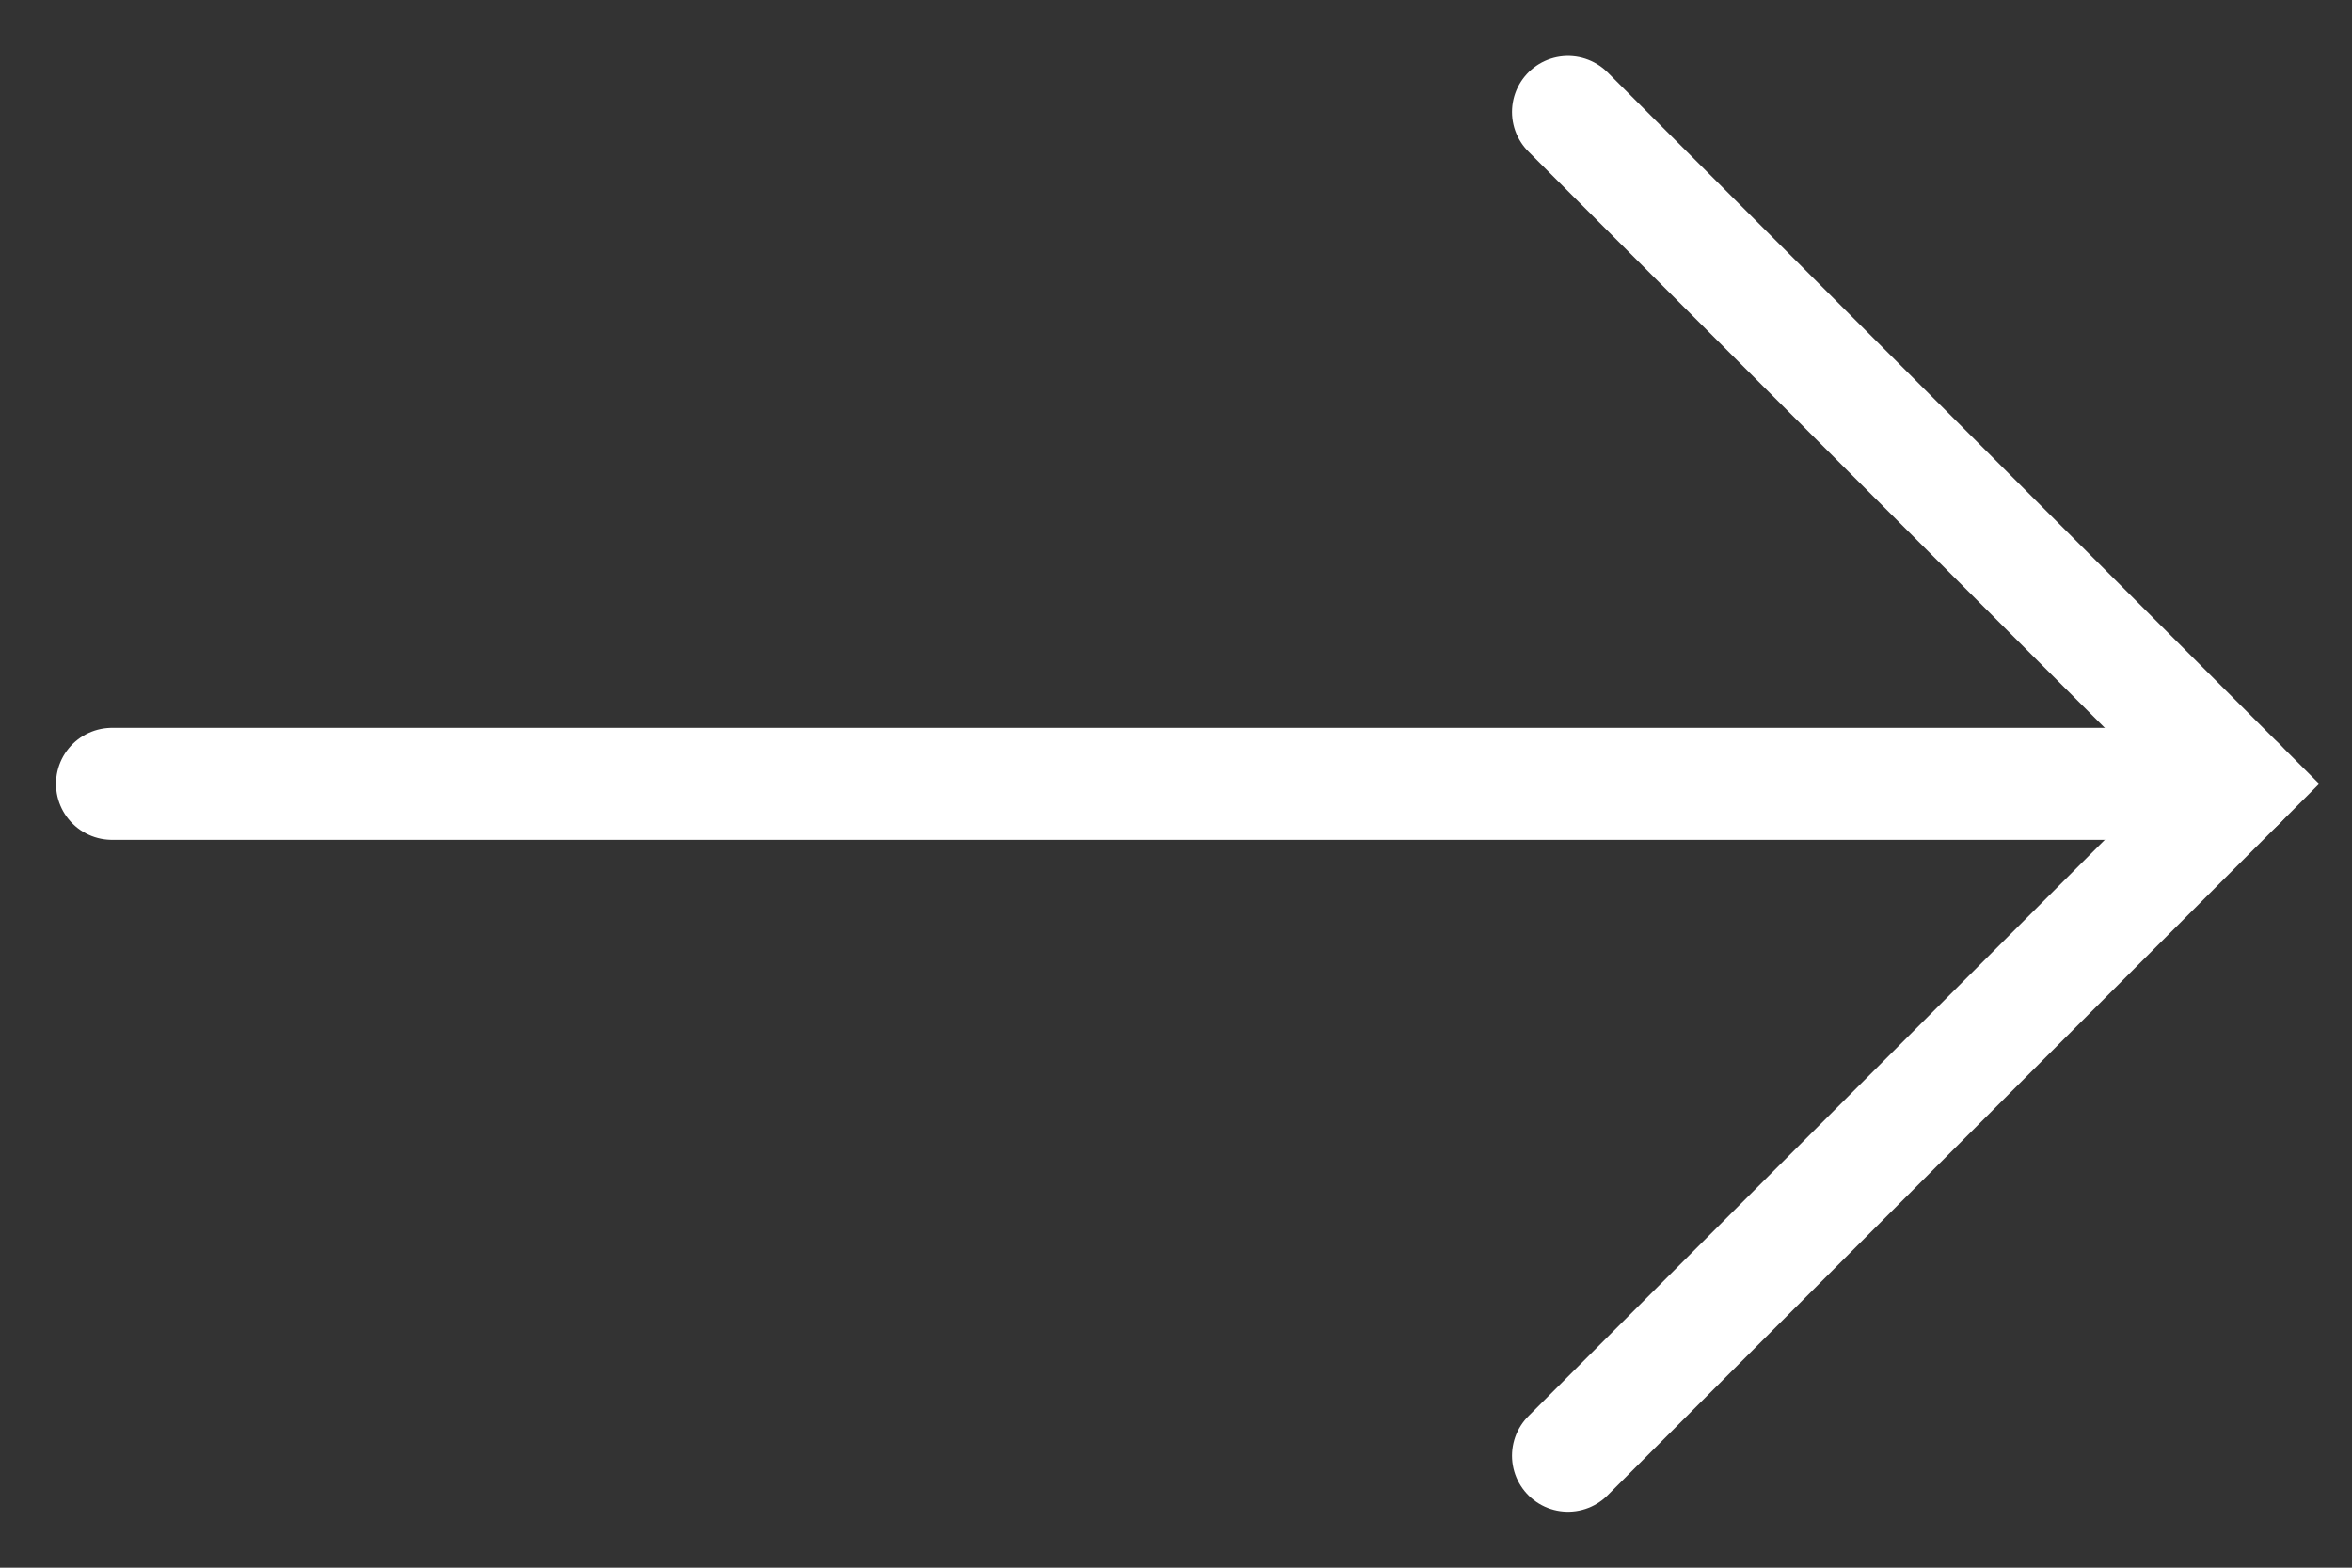 <svg width="21" height="14" viewBox="0 0 21 14" fill="none" xmlns="http://www.w3.org/2000/svg">
<rect x="0" y="0" width="21" height="14" fill="#333333" stroke="none"/>
<path d="M14 1L20 7L14 13" stroke="white" stroke-linecap="round"/>
<path d="M1 7H20" stroke="white" stroke-linecap="round"/>
</svg>
